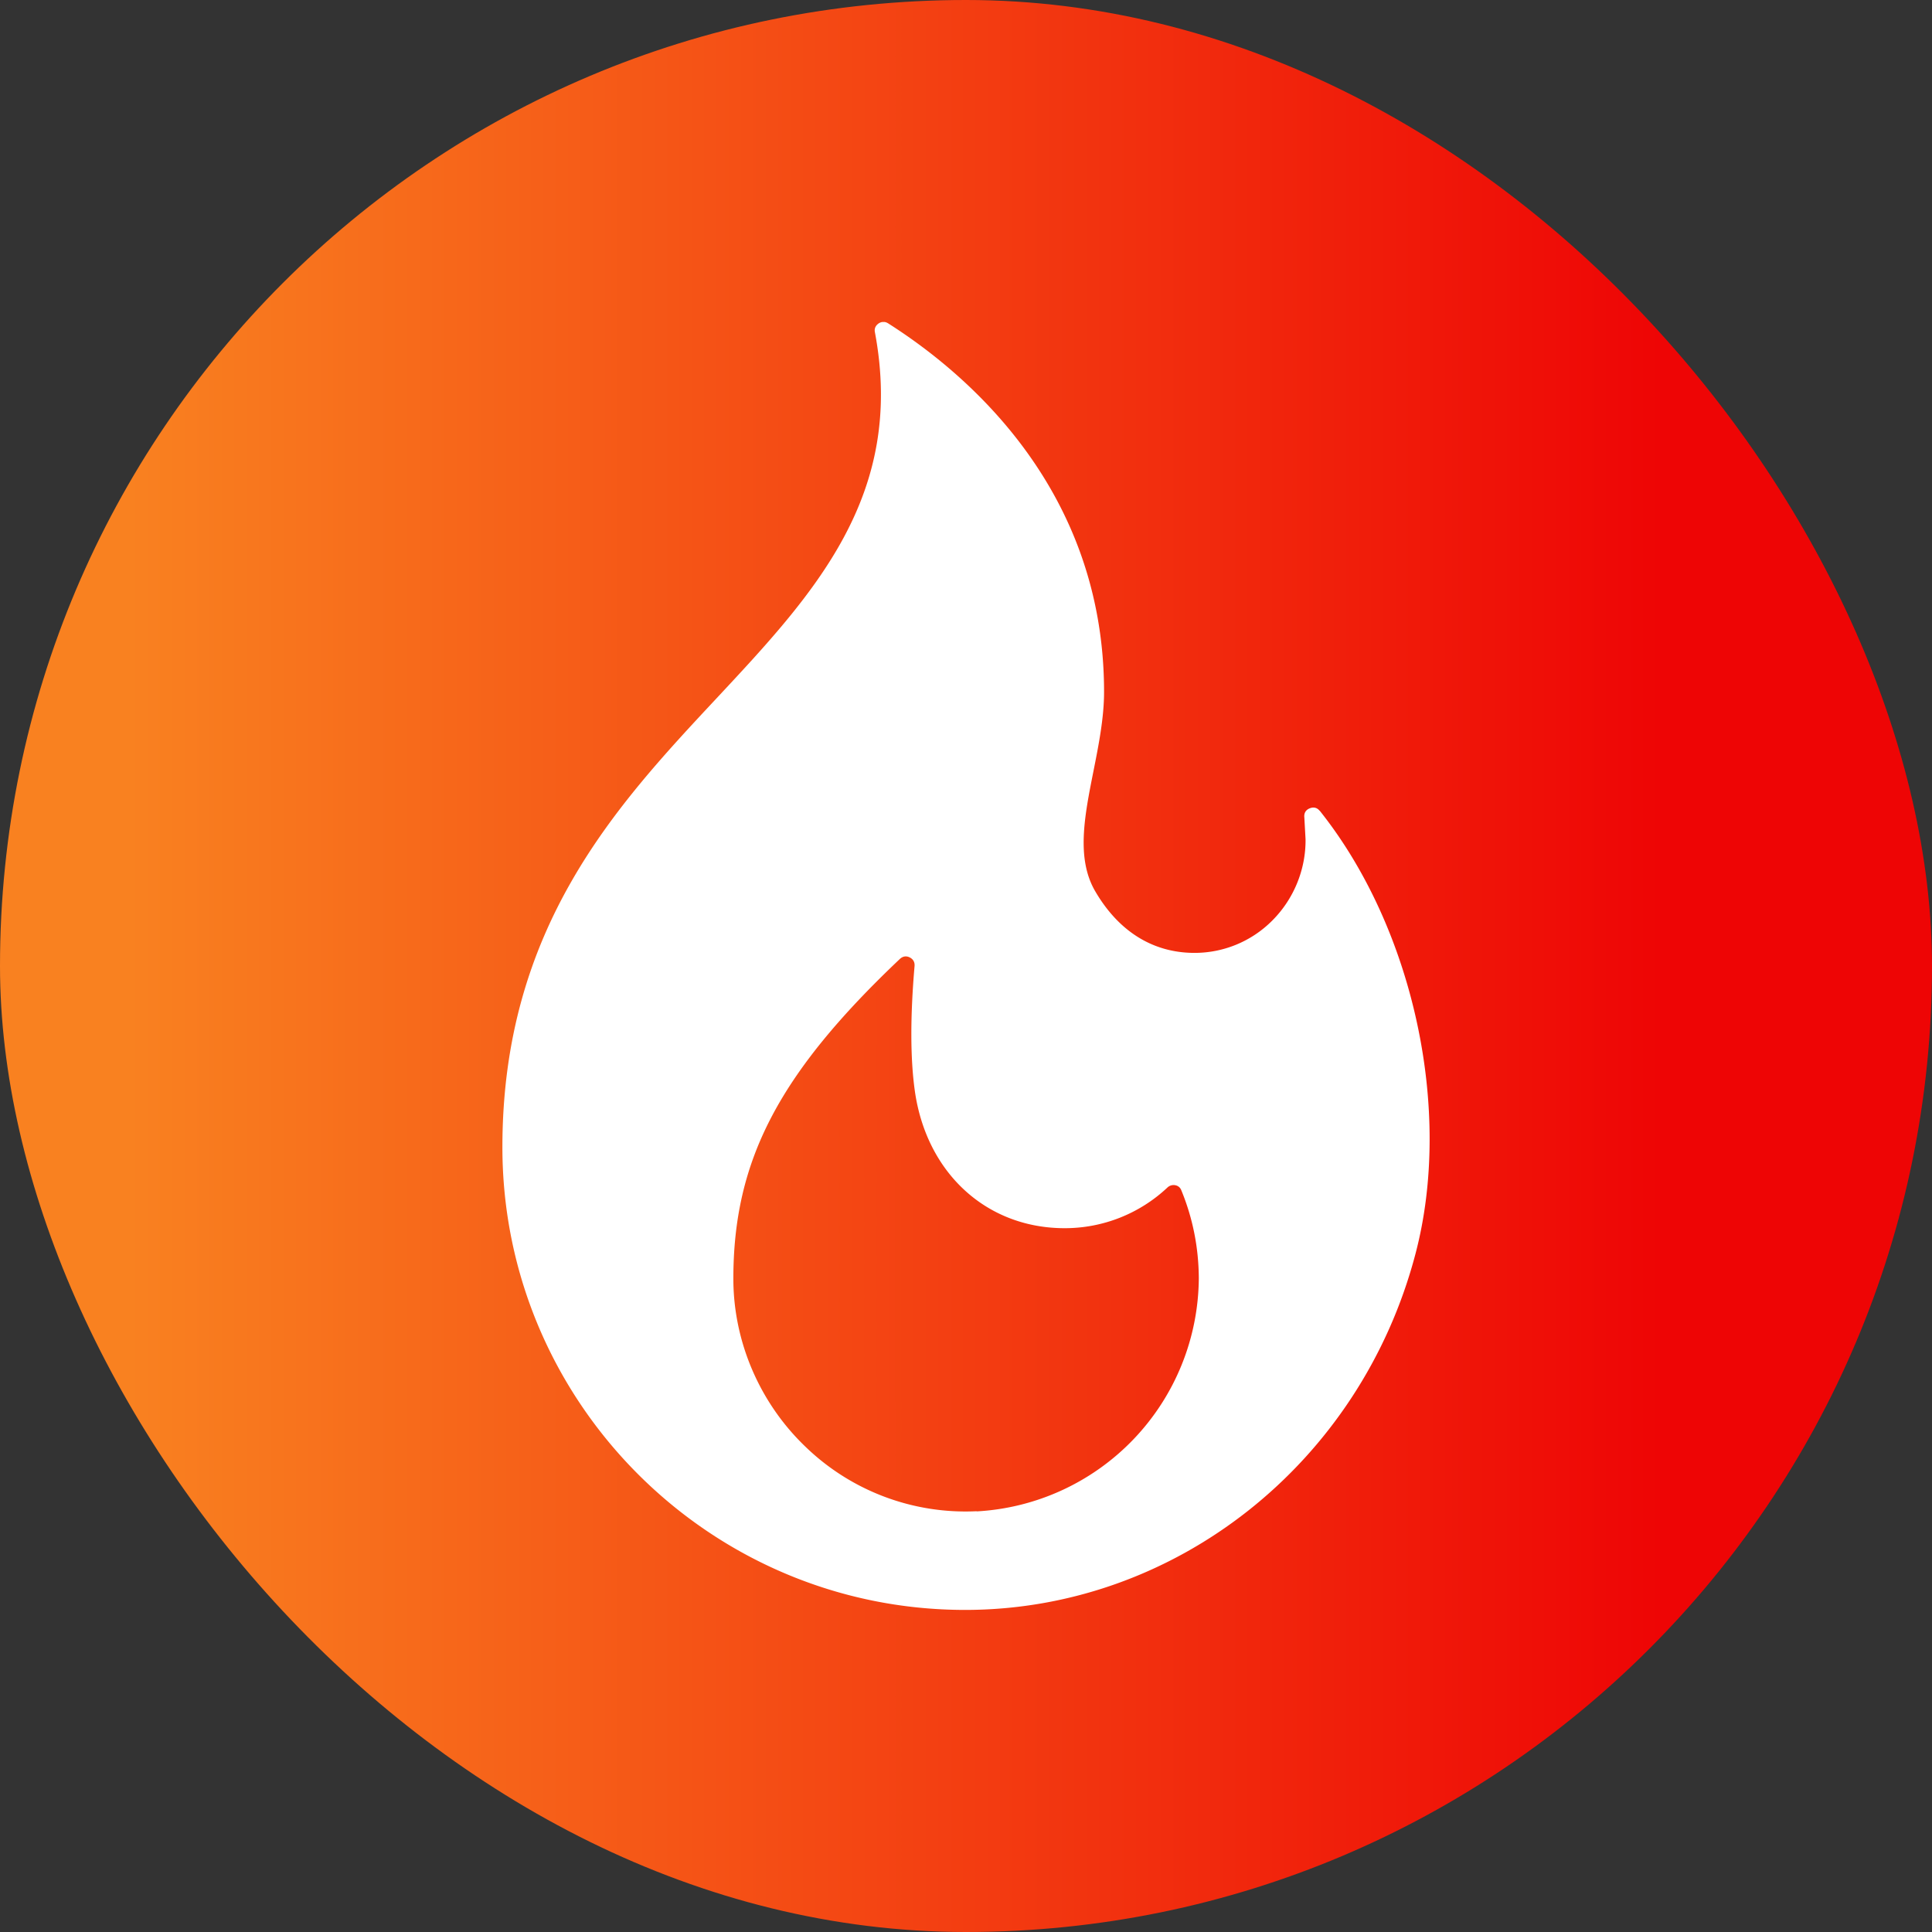 <svg xmlns="http://www.w3.org/2000/svg" width="24" height="24" fill="none" xmlns:v="https://vecta.io/nano"><rect width="100%" height="100%" fill="#333333" stroke="none"/><rect width="24" height="24" rx="12" fill="url(#A)"/><g clip-path="url(#B)"><path d="M16.394 10.073c-.043-.054-.095-.043-.123-.032s-.076.039-.068.114l.015.271c.004.376-.147.743-.413 1.009a1.36 1.36 0 0 1-.984.402c-.507-.006-.927-.271-1.215-.764-.239-.408-.134-.934-.023-1.492.065-.326.132-.664.132-.985 0-2.5-1.68-3.942-2.682-4.579-.021-.013-.04-.018-.058-.018-.028 0-.051.012-.062.02-.021.015-.056.048-.045.106.383 2.033-.759 3.256-1.968 4.551-1.246 1.334-2.659 2.847-2.659 5.575 0 3.17 2.579 5.748 5.748 5.748 2.61 0 4.911-1.82 5.595-4.425.467-1.776-.022-4.039-1.19-5.503zm-4.262 8.7a2.86 2.86 0 0 1-2.125-.8c-.57-.545-.897-1.307-.897-2.088 0-1.467.561-2.544 2.069-3.973.025-.023.05-.031.072-.031s.037.006.049.012c.025.012.066.042.061.107-.054.628-.053 1.149.003 1.549.143 1.021.89 1.708 1.861 1.708a1.86 1.86 0 0 0 1.276-.504c.04-.038.085-.033.102-.029.023.005.053.019.07.058.144.348.217.716.219 1.096a2.92 2.92 0 0 1-2.759 2.897z" fill="#fff"/></g><defs><linearGradient id="A" x1="1.607" y1="24" x2="20.636" y2="24" gradientUnits="userSpaceOnUse"><stop stop-color="#f98120"/><stop offset="1" stop-color="#ee0505"/></linearGradient><clipPath id="B"><path fill="#fff" transform="translate(4 4)" d="M0 0h16v16H0z"/></clipPath></defs></svg>